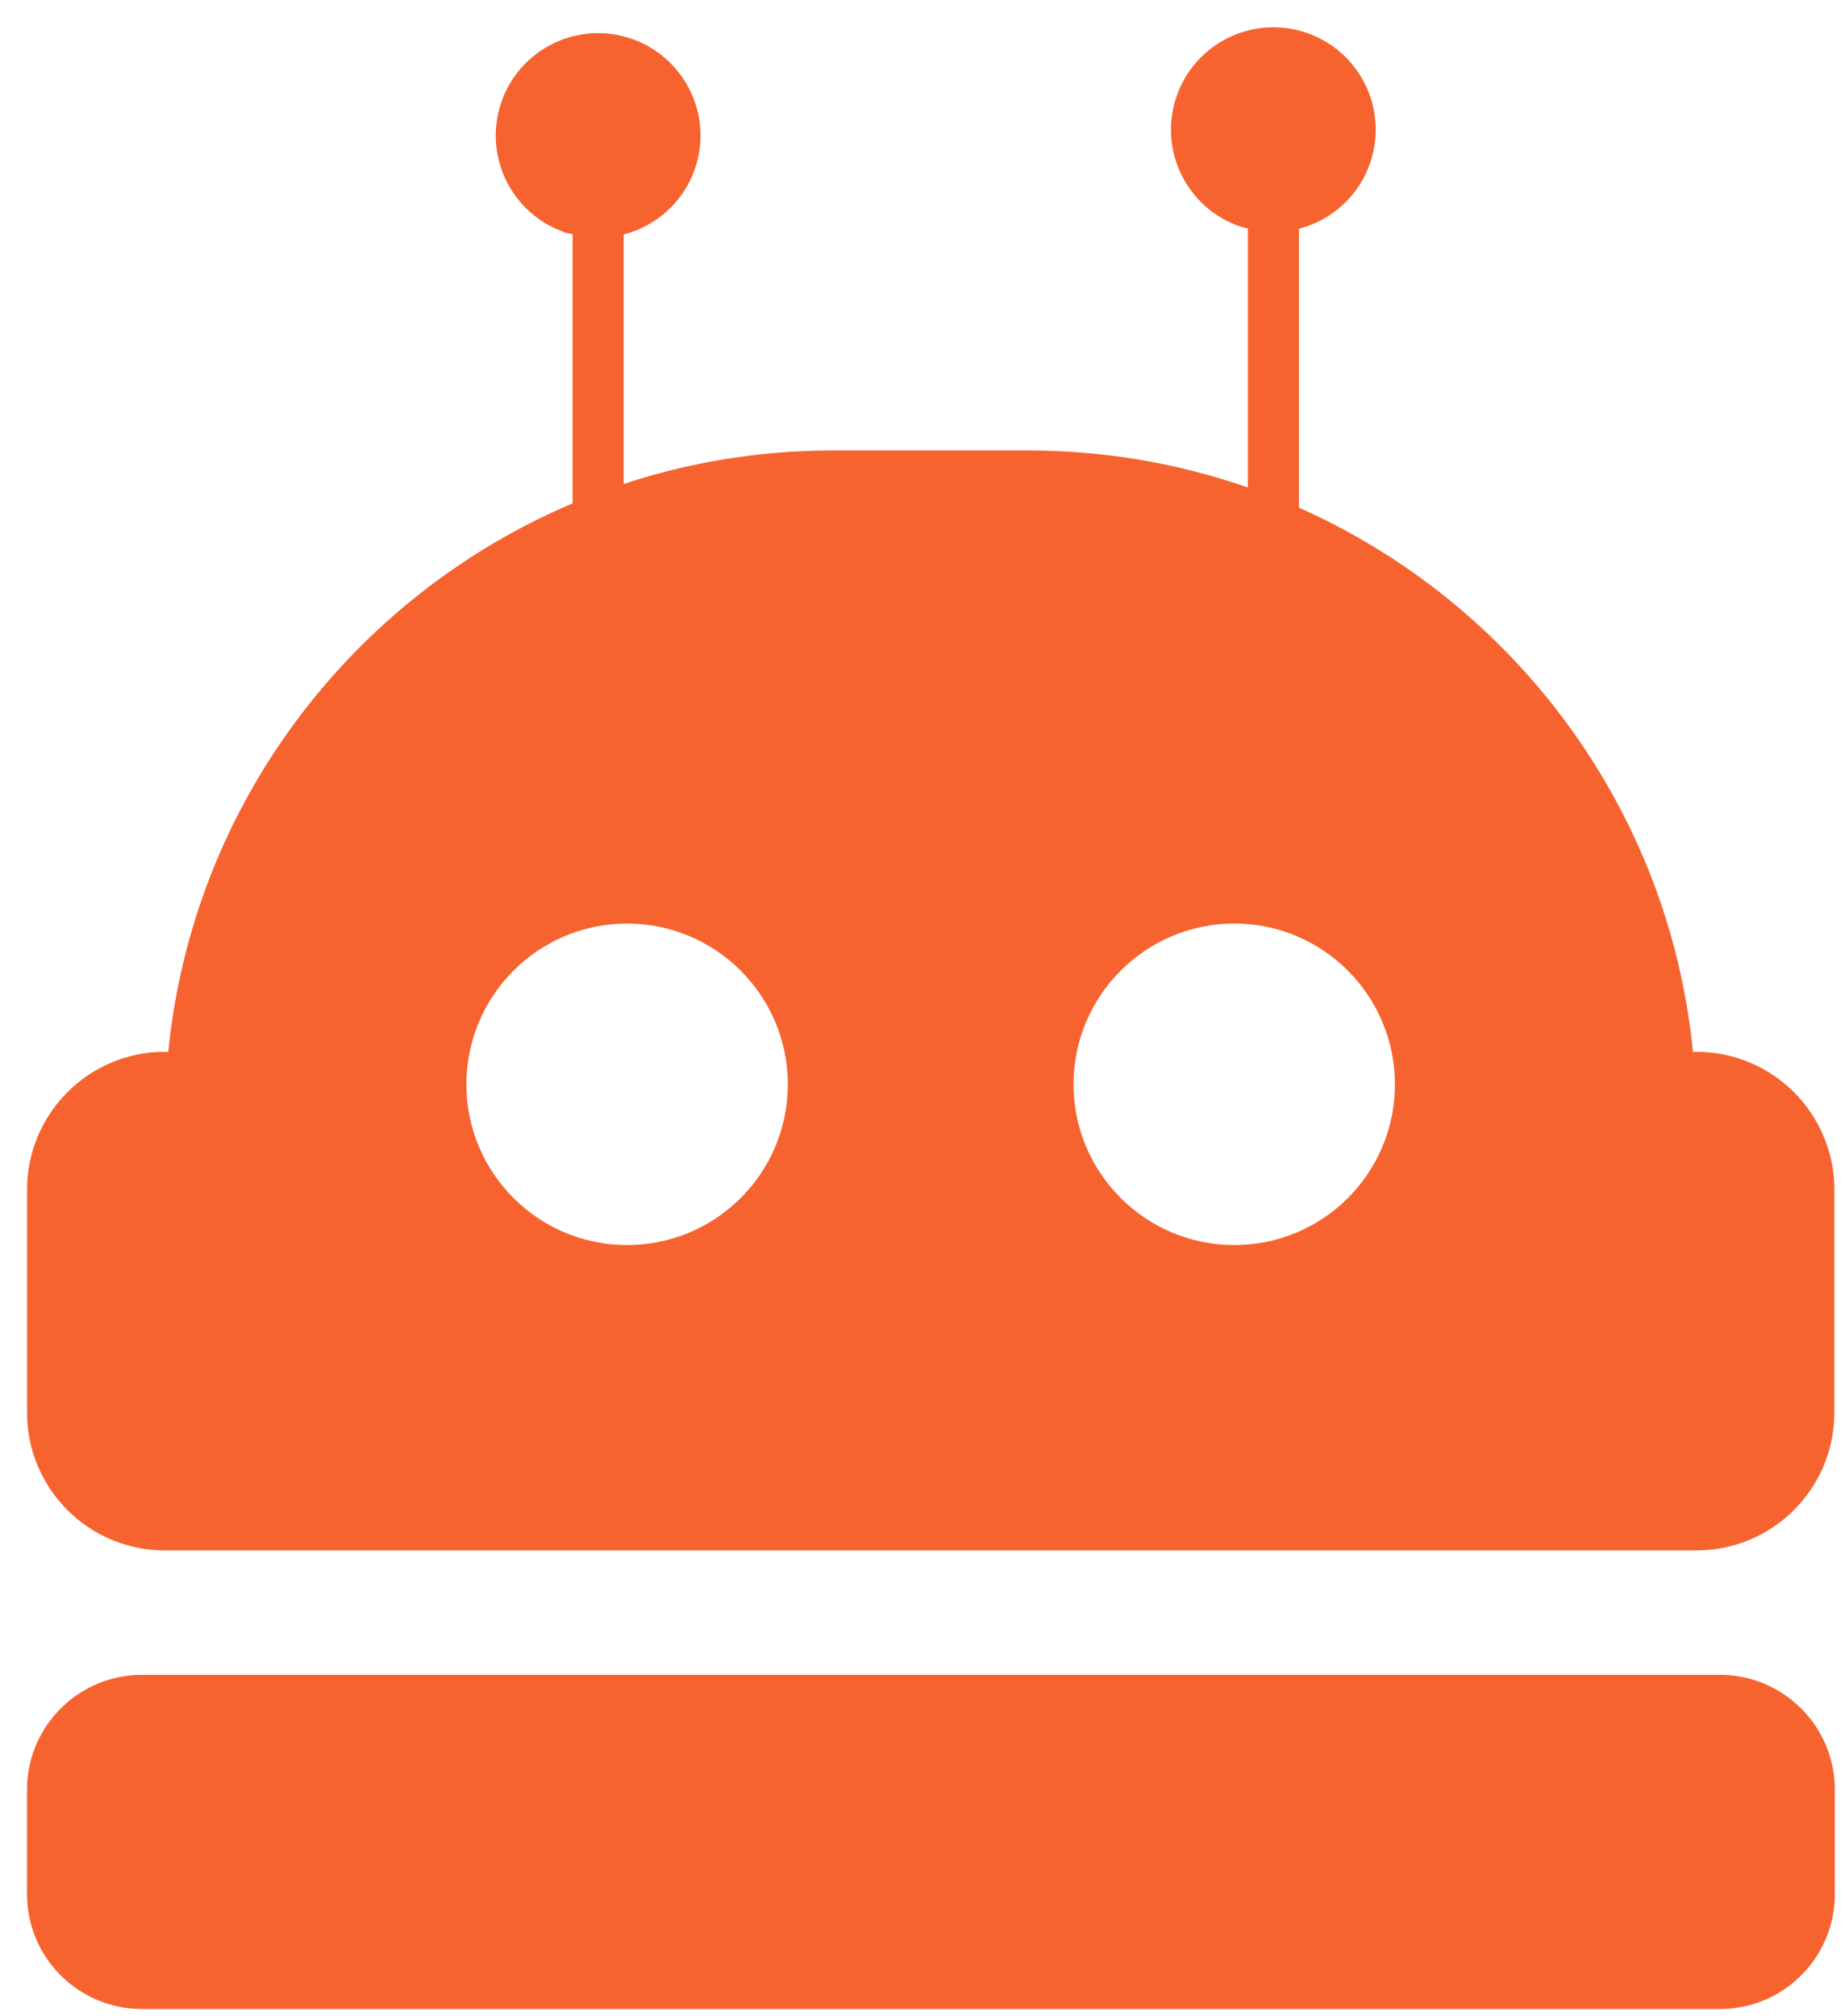 <?xml version="1.0" encoding="UTF-8"?> <svg xmlns="http://www.w3.org/2000/svg" width="54" height="59" viewBox="0 0 54 59" fill="none"><path fill-rule="evenodd" clip-rule="evenodd" d="M4.826 45.367H49.65C51.88 45.367 53.689 43.559 53.689 41.329L53.689 34.815C53.689 32.585 51.88 30.776 49.65 30.776C49.618 30.776 49.586 30.779 49.551 30.783C48.847 23.651 44.304 17.645 38.019 14.856L38.019 6.693C38.964 6.448 39.77 5.75 40.106 4.754C40.636 3.187 39.799 1.489 38.228 0.956C36.664 0.427 34.961 1.267 34.431 2.835C33.901 4.402 34.742 6.103 36.309 6.632C36.355 6.649 36.402 6.658 36.449 6.666C36.474 6.67 36.498 6.675 36.521 6.68V14.263C34.51 13.565 32.352 13.181 30.103 13.181H24.37C22.232 13.181 20.176 13.527 18.253 14.161L18.253 6.861C19.199 6.617 20.008 5.919 20.344 4.925C20.874 3.358 20.033 1.661 18.466 1.128C16.898 0.598 15.198 1.439 14.668 3.006C14.138 4.573 14.979 6.274 16.546 6.804C16.592 6.82 16.64 6.829 16.687 6.837C16.711 6.842 16.735 6.846 16.759 6.851L16.759 14.729C10.318 17.457 5.639 23.536 4.925 30.783C4.909 30.783 4.894 30.781 4.878 30.78C4.861 30.778 4.844 30.776 4.826 30.776C2.599 30.776 0.791 32.585 0.791 34.815V41.329C0.791 43.559 2.596 45.367 4.826 45.367ZM23.058 31.73C23.058 29.132 20.95 27.024 18.352 27.024C15.758 27.024 13.651 29.132 13.651 31.73C13.651 34.323 15.754 36.431 18.352 36.431C20.95 36.431 23.058 34.328 23.058 31.73ZM40.827 31.73C40.827 29.132 38.724 27.024 36.126 27.024C33.528 27.024 31.42 29.136 31.42 31.73C31.42 34.323 33.528 36.431 36.126 36.431C38.724 36.431 40.827 34.328 40.827 31.73ZM4.153 49.007H50.34C52.196 49.007 53.703 50.514 53.703 52.37L53.703 55.422C53.703 57.278 52.199 58.785 50.34 58.785H4.153C2.297 58.785 0.79 57.278 0.79 55.422L0.79 52.37C0.79 50.514 2.297 49.007 4.153 49.007Z" fill="#F7632F"></path></svg> 
